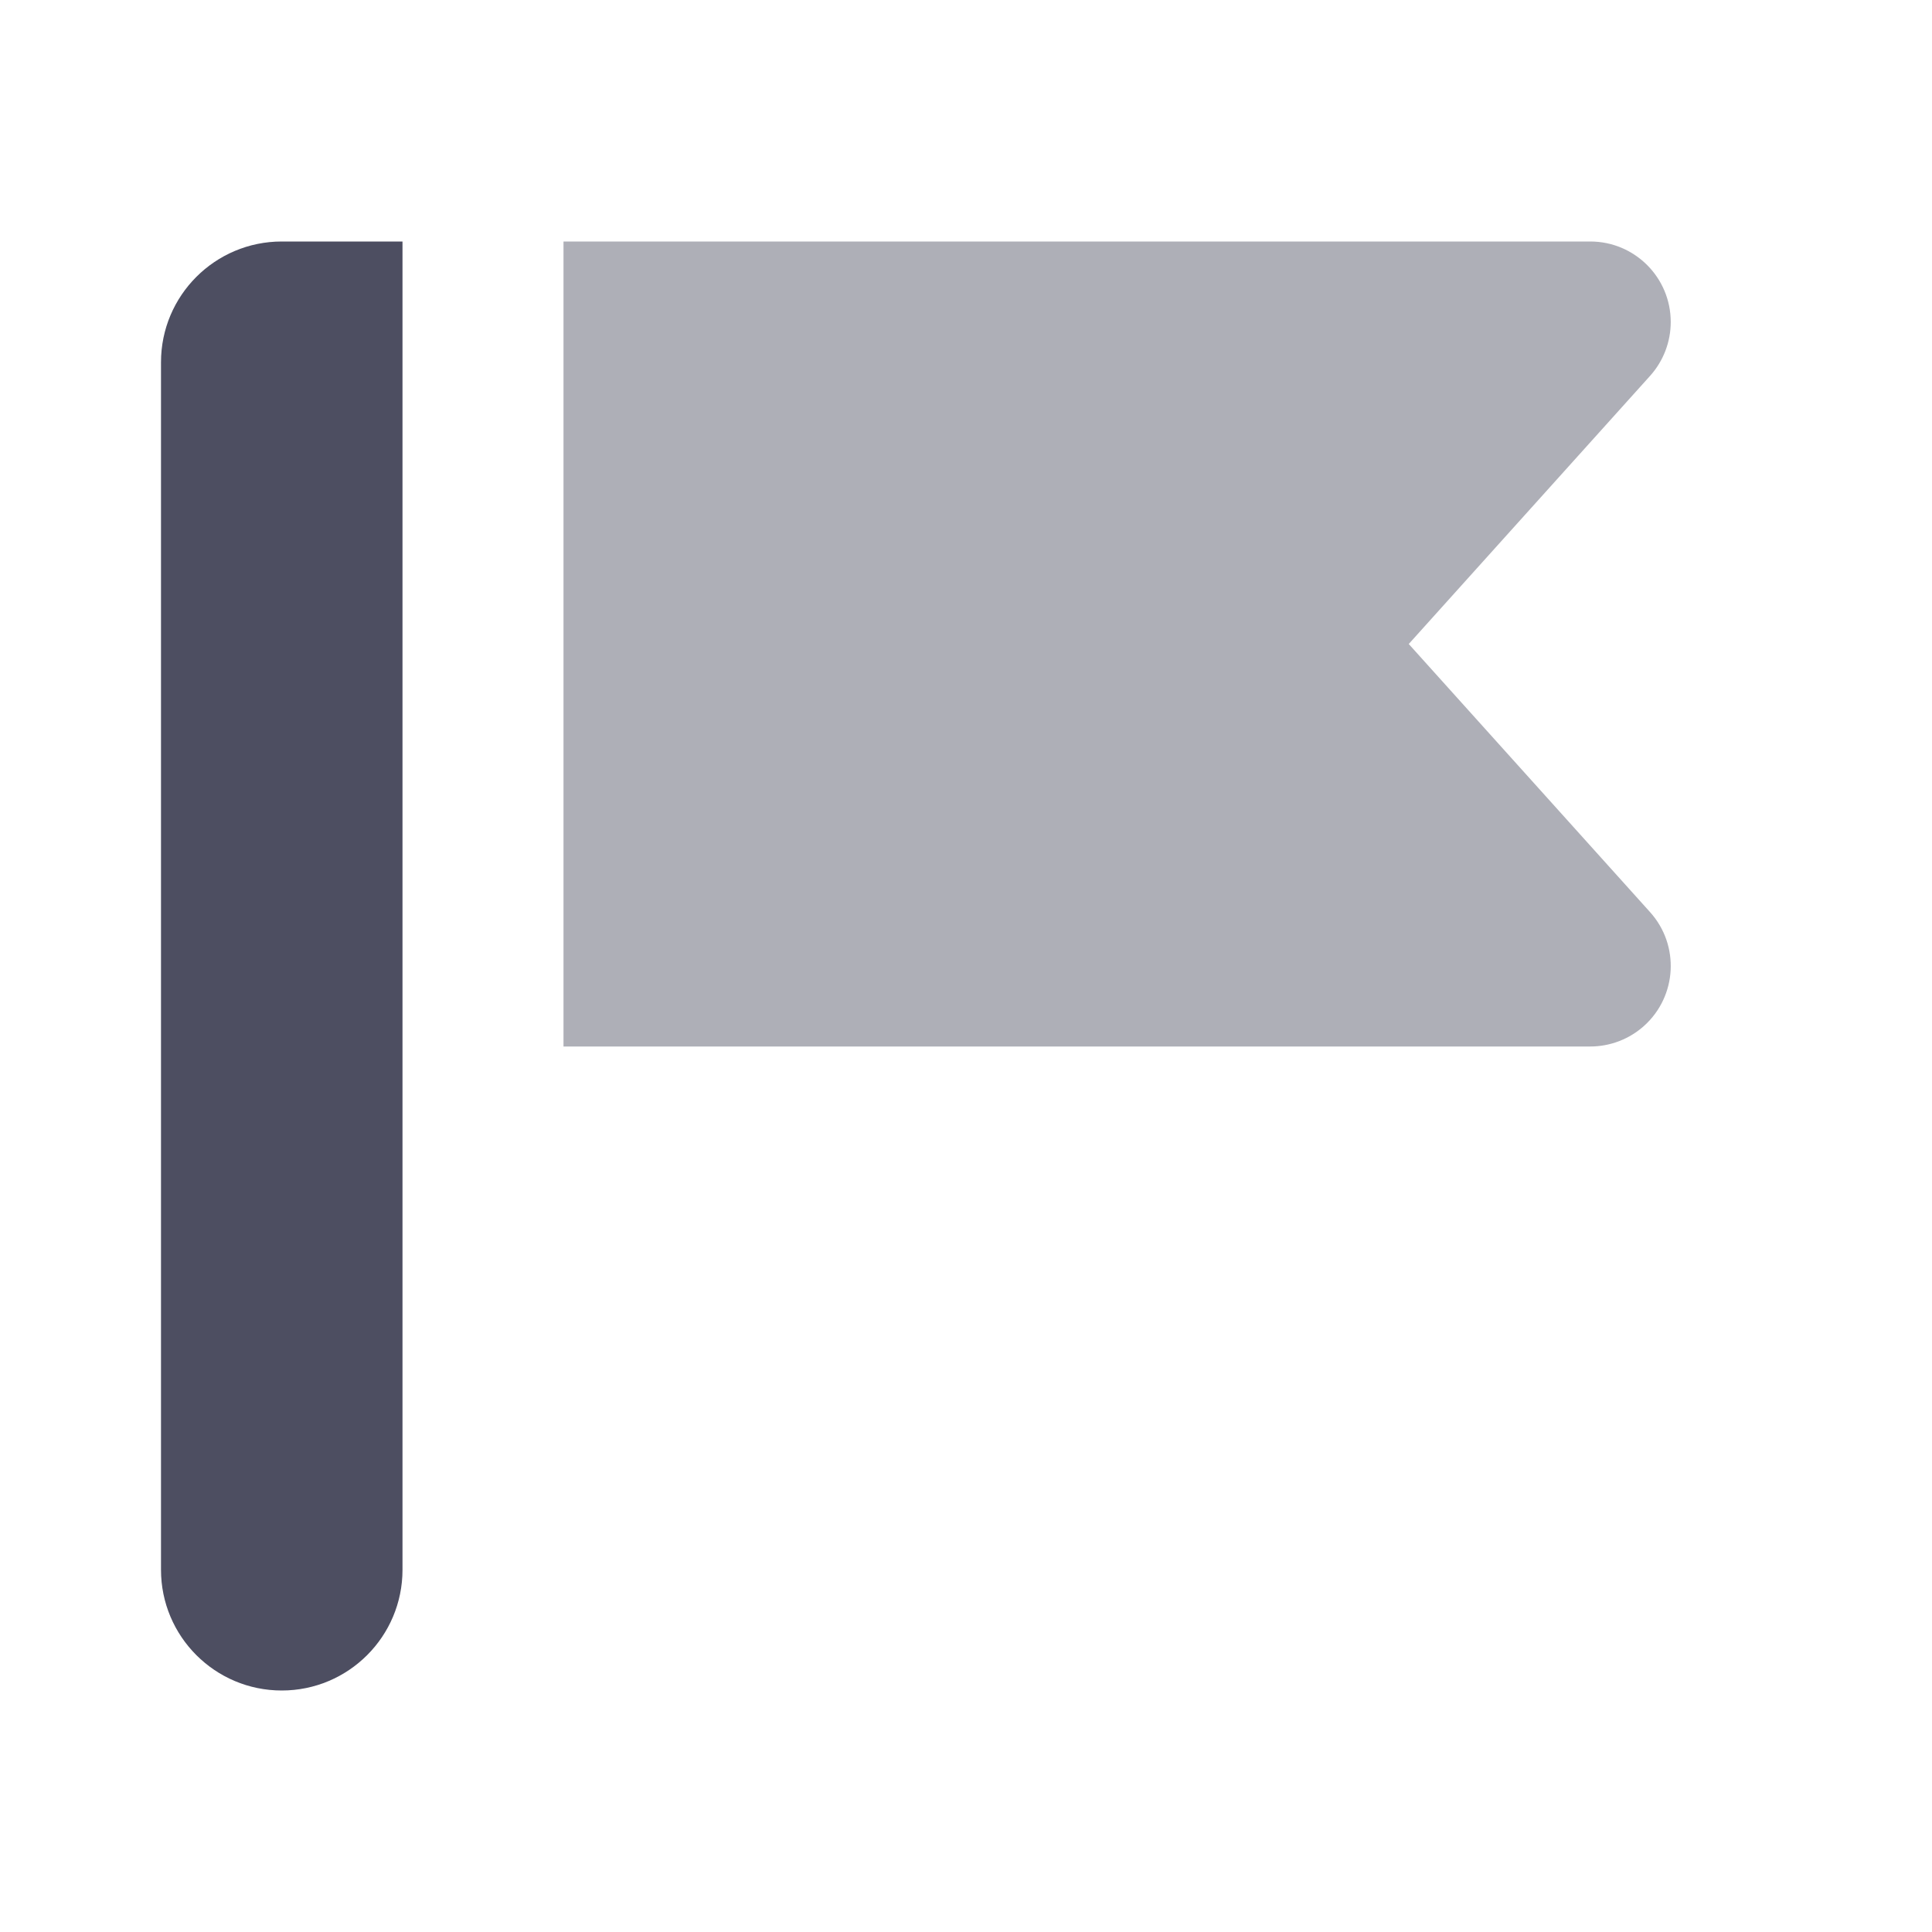 <svg width="48" height="48" viewBox="0 0 48 48" fill="none" xmlns="http://www.w3.org/2000/svg">
<path fill-rule="evenodd" clip-rule="evenodd" d="M7 6H10V39C10 40.657 8.657 42 7 42C5.343 42 4 40.657 4 39V9C4 7.343 5.343 6 7 6Z" fill="#4D4E61"/>
<path opacity="0.45" fill-rule="evenodd" clip-rule="evenodd" d="M14 6L39.509 6C40.614 6 41.509 6.895 41.509 8C41.509 8.494 41.326 8.971 40.996 9.338L35 16L40.996 22.662C41.735 23.483 41.668 24.748 40.847 25.487C40.48 25.817 40.003 26 39.509 26H14V6Z" fill="#4D4E61"/>
</svg>
